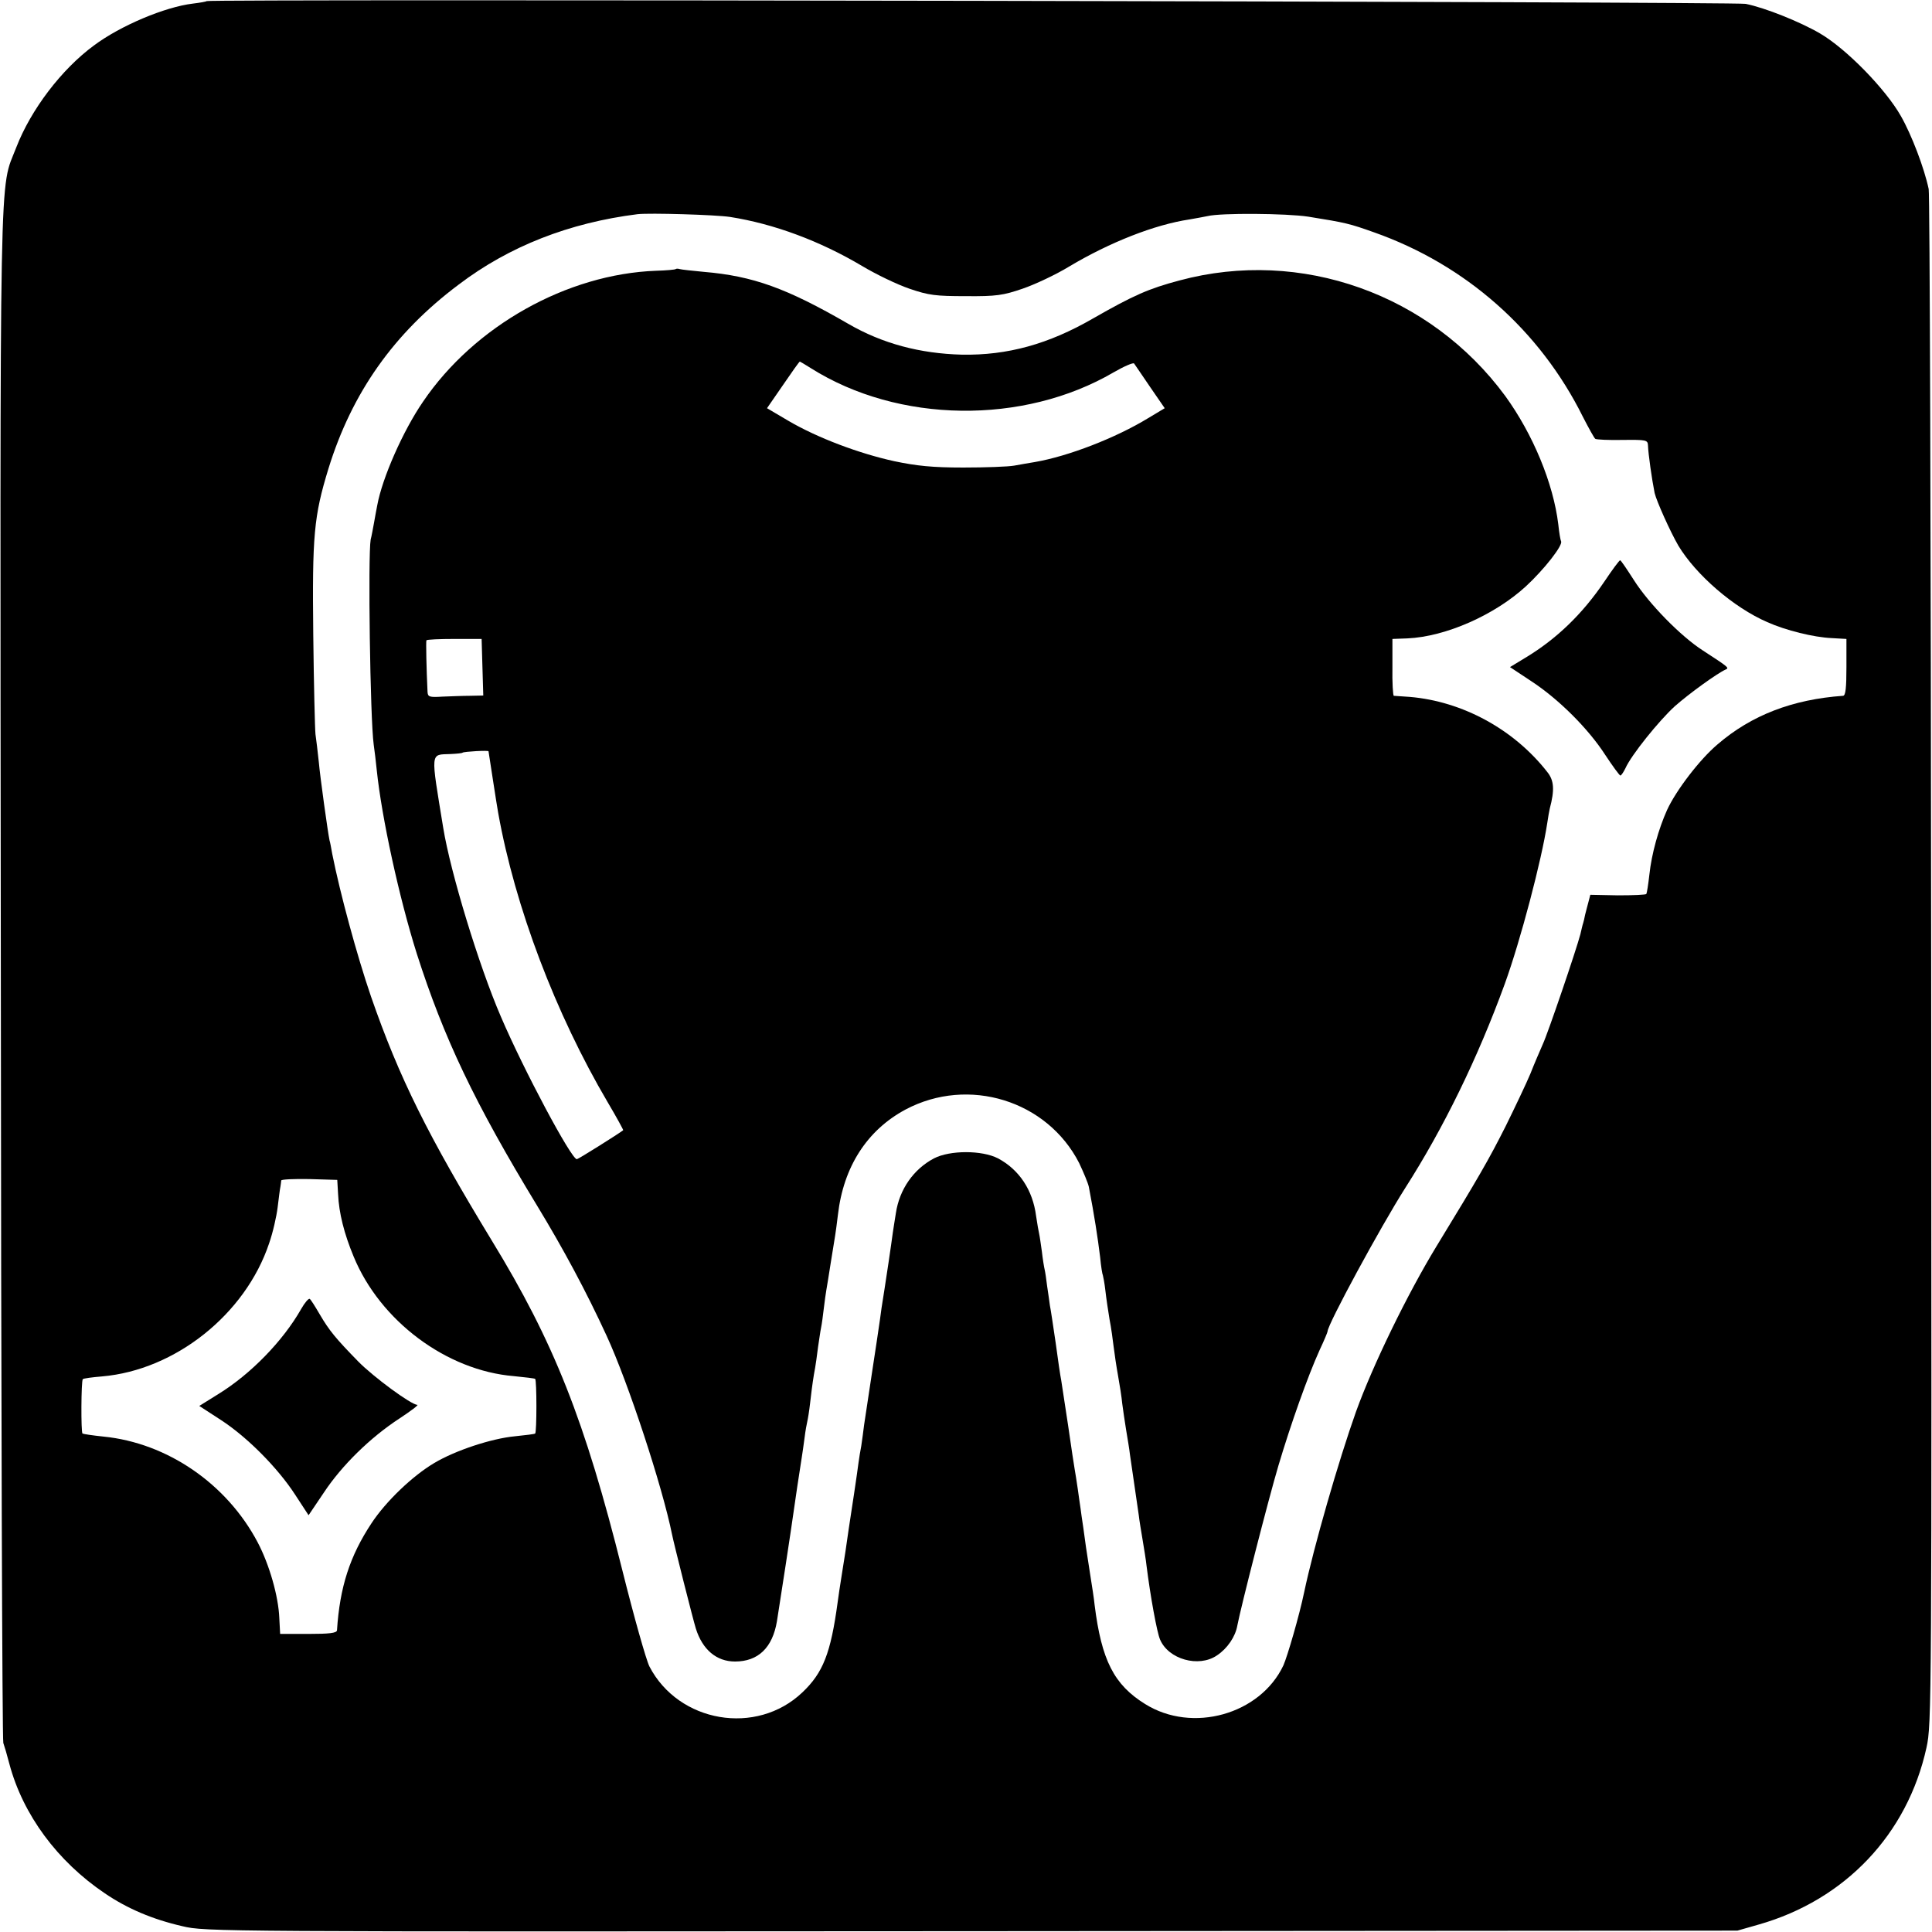 <?xml version="1.0" standalone="no"?>
<!DOCTYPE svg PUBLIC "-//W3C//DTD SVG 20010904//EN"
 "http://www.w3.org/TR/2001/REC-SVG-20010904/DTD/svg10.dtd">
<svg version="1.0" xmlns="http://www.w3.org/2000/svg"
 width="700pt" height="700pt" viewBox="0 0 700 700"
 preserveAspectRatio="xMidYMid meet">
<g transform="translate(0,700) scale(0.1,-0.1)"
fill="#000000" stroke="none">
<path d="M749 6996 c-2 -2 -25 -6 -50 -9 -101 -12 -263 -80 -359 -152 -117
-86 -228 -232 -281 -369 -62 -162 -59 36 -56 -2991 1 -1524 5 -2779 9 -2790 4
-11 14 -45 22 -76 49 -184 174 -353 346 -469 81 -55 172 -94 281 -119 83 -20
120 -20 2859 -18 l2775 2 77 22 c313 89 539 327 608 641 19 85 19 153 17 2852
-1 1521 -5 2779 -9 2795 -16 76 -62 197 -101 265 -55 97 -197 243 -293 299
-72 42 -199 93 -269 107 -39 8 -5567 18 -5576 10z m1896 -782 c159 -25 326
-87 479 -178 50 -30 127 -67 171 -82 70 -24 95 -27 205 -27 110 -1 135 3 205
27 44 15 121 51 170 81 146 87 308 151 435 170 25 4 54 10 65 12 49 12 286 10
365 -2 137 -22 149 -25 239 -57 331 -117 600 -354 756 -668 21 -41 41 -77 45
-80 5 -3 49 -5 99 -4 86 1 91 0 92 -20 1 -31 14 -122 24 -172 7 -30 57 -141
86 -191 64 -106 200 -224 322 -277 67 -30 168 -55 234 -58 l53 -3 0 -102 c0
-75 -3 -103 -12 -104 -183 -13 -332 -70 -455 -176 -64 -54 -150 -166 -183
-238 -31 -69 -56 -159 -64 -234 -4 -36 -9 -67 -11 -70 -1 -3 -48 -5 -103 -5
l-100 2 -7 -27 c-4 -14 -9 -35 -12 -46 -2 -11 -5 -24 -7 -30 -2 -5 -6 -23 -10
-40 -15 -57 -117 -357 -136 -398 -10 -23 -31 -71 -45 -107 -15 -36 -56 -122
-90 -191 -61 -121 -98 -185 -250 -434 -106 -174 -231 -431 -292 -600 -63 -177
-153 -489 -188 -655 -17 -82 -60 -230 -75 -264 -84 -178 -330 -247 -501 -140
-113 70 -158 159 -183 359 -2 22 -10 72 -16 110 -15 94 -17 112 -25 170 -4 28
-9 59 -10 70 -2 11 -6 43 -10 70 -4 28 -9 59 -11 70 -2 11 -13 83 -24 160 -12
77 -23 151 -25 164 -3 14 -12 75 -20 135 -9 61 -18 122 -21 136 -2 14 -6 45
-10 70 -3 25 -7 52 -9 60 -2 8 -7 38 -10 65 -4 28 -8 57 -10 65 -2 8 -7 37
-11 64 -12 94 -61 168 -138 209 -58 30 -174 30 -232 0 -74 -39 -125 -112 -138
-198 -4 -22 -8 -53 -11 -70 -2 -16 -9 -64 -15 -105 -6 -41 -13 -86 -15 -99 -2
-13 -7 -45 -11 -70 -3 -25 -8 -57 -10 -71 -3 -24 -43 -282 -49 -325 -2 -11 -6
-40 -9 -65 -3 -25 -8 -56 -11 -70 -2 -14 -7 -45 -10 -70 -4 -25 -8 -58 -11
-75 -5 -33 -9 -59 -19 -125 -10 -71 -13 -91 -25 -165 -6 -38 -13 -83 -15 -100
-25 -185 -53 -256 -128 -327 -166 -158 -448 -110 -554 94 -12 24 -56 180 -98
348 -136 544 -248 827 -473 1195 -231 380 -335 588 -438 885 -51 149 -112 374
-140 515 -4 22 -8 45 -10 50 -6 28 -34 228 -39 285 -4 36 -9 81 -12 100 -2 19
-6 181 -8 360 -4 360 2 429 55 602 85 275 237 491 472 667 183 139 401 224
648 255 44 5 282 -2 335 -10z m-1420 -3541 c3 -68 22 -143 56 -225 96 -234
337 -414 581 -434 40 -4 75 -8 77 -10 6 -5 6 -193 0 -198 -2 -2 -35 -6 -74
-10 -84 -8 -215 -51 -292 -97 -79 -47 -175 -139 -227 -218 -78 -118 -115 -231
-125 -388 -1 -10 -29 -13 -103 -13 l-103 0 -3 57 c-3 79 -36 194 -78 274 -112
213 -328 361 -559 384 -39 4 -72 9 -76 11 -6 3 -5 191 1 197 3 3 34 7 70 10
265 23 519 225 605 482 14 40 27 98 31 131 4 32 8 66 10 74 1 8 3 19 3 23 1 4
47 6 102 5 l101 -3 3 -52z"/>
<path d="M2448 6025 c-2 -2 -34 -5 -71 -6 -323 -12 -658 -200 -844 -474 -73
-106 -148 -277 -166 -375 -3 -14 -8 -43 -12 -65 -4 -22 -9 -49 -12 -60 -10
-56 -2 -648 11 -743 3 -20 8 -62 11 -92 18 -173 81 -462 145 -665 98 -306 209
-540 437 -915 93 -153 177 -309 251 -470 78 -169 202 -546 237 -720 7 -35 76
-308 86 -340 24 -77 75 -120 142 -120 84 0 136 50 152 146 12 74 54 349 60
394 6 42 21 145 30 200 2 14 7 45 10 70 3 25 8 52 10 60 2 8 7 38 10 65 3 28
9 75 14 105 6 30 12 75 15 100 4 25 8 56 11 70 3 14 7 46 10 71 3 25 7 54 9
65 2 10 9 55 16 99 7 44 14 88 16 99 2 10 6 44 10 75 20 173 105 306 245 381
228 121 513 33 629 -194 16 -34 32 -72 35 -86 20 -104 32 -182 41 -255 3 -33
8 -63 10 -66 1 -3 6 -28 9 -55 3 -27 10 -74 15 -104 6 -30 12 -75 15 -100 3
-25 10 -72 16 -105 6 -33 13 -78 15 -100 3 -22 9 -65 14 -95 5 -30 12 -71 14
-90 3 -19 10 -69 16 -110 6 -41 13 -91 16 -110 2 -19 9 -60 14 -90 5 -30 12
-72 14 -92 14 -112 38 -243 49 -268 30 -72 140 -103 206 -58 38 25 67 68 74
108 12 64 113 459 149 580 45 151 106 323 149 418 16 34 29 65 29 68 0 25 192
379 281 519 140 219 263 471 361 740 57 157 134 450 154 583 3 20 7 44 9 52
18 68 16 102 -9 133 -121 155 -308 256 -498 272 -29 2 -55 4 -58 4 -3 1 -6 47
-5 104 l0 102 54 2 c139 6 317 85 430 189 66 61 135 149 127 163 -2 3 -7 31
-10 61 -18 149 -92 327 -192 465 -272 370 -741 537 -1180 419 -113 -30 -167
-54 -314 -138 -161 -93 -310 -134 -475 -131 -152 4 -288 40 -412 112 -223 129
-345 173 -523 188 -41 4 -80 8 -87 10 -6 2 -13 2 -15 0z m490 -359 c317 -200
770 -206 1097 -15 38 22 71 36 74 32 3 -5 30 -43 58 -85 l53 -77 -60 -36
c-118 -72 -289 -138 -410 -159 -19 -3 -53 -9 -75 -13 -22 -4 -105 -7 -185 -7
-112 0 -169 6 -250 23 -128 28 -279 85 -383 146 l-78 46 58 84 c32 47 59 85
61 85 1 0 19 -11 40 -24z m-1190 -1084 l3 -102 -48 -1 c-26 0 -72 -2 -100 -3
-48 -3 -53 -1 -54 18 -4 83 -6 182 -4 186 2 3 48 5 102 5 l98 0 3 -103z m22
-304 c1 -6 31 -203 35 -223 61 -341 208 -728 397 -1049 32 -54 57 -100 56
-101 -15 -12 -163 -105 -168 -105 -20 0 -192 322 -275 516 -80 185 -183 524
-209 684 -46 282 -48 265 26 268 23 1 43 3 44 5 5 4 94 9 94 5z"/>
<path d="M5813 4893 c-79 -117 -173 -208 -286 -276 l-56 -34 77 -51 c98 -64
206 -171 268 -267 27 -41 52 -75 55 -75 3 0 11 12 18 26 21 48 122 173 179
225 52 46 153 119 184 133 14 6 12 8 -82 69 -81 52 -196 170 -250 255 -25 39
-47 72 -50 72 -3 0 -29 -35 -57 -77z"/>
<path d="M1091 2257 c-66 -116 -183 -236 -300 -308 l-69 -43 77 -50 c96 -62
207 -174 270 -271 l49 -75 56 83 c65 98 168 199 274 268 41 27 70 49 64 49
-22 0 -159 101 -214 157 -82 84 -105 112 -139 170 -17 29 -33 55 -37 57 -4 2
-18 -14 -31 -37z"/>
</g>
</svg>
